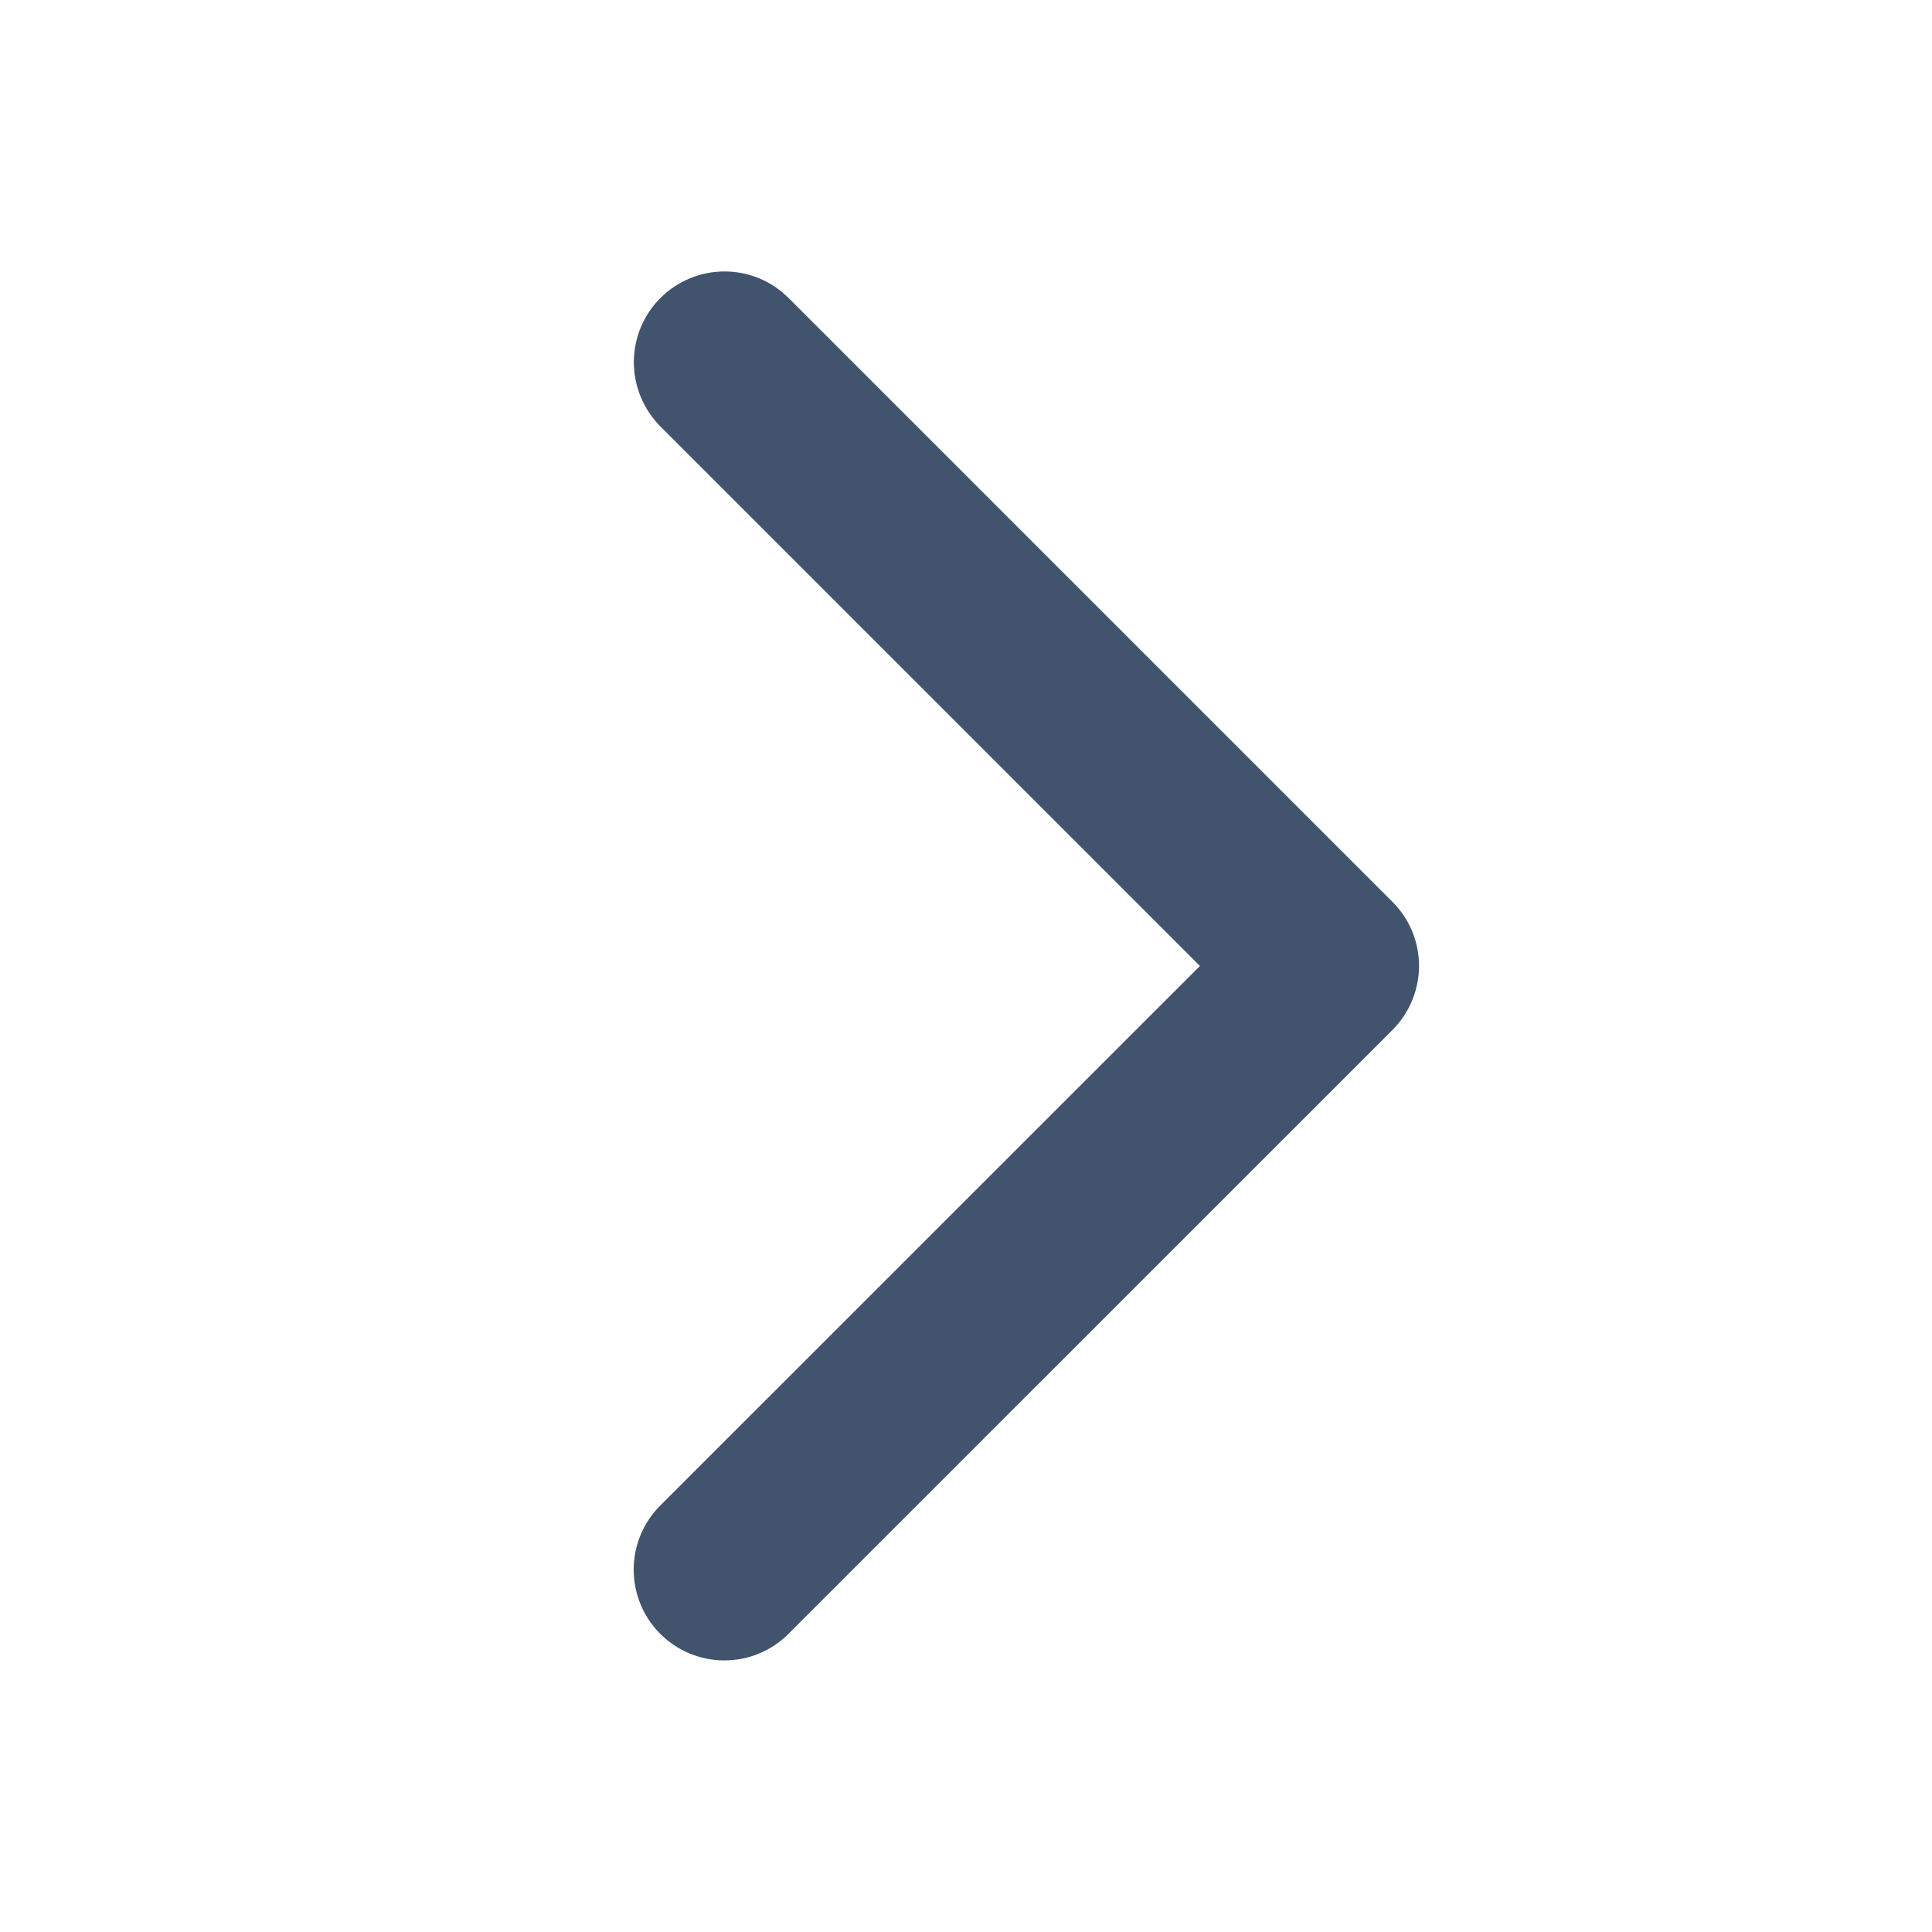 <svg width="14" height="14" viewBox="0 0 14 14" fill="none" xmlns="http://www.w3.org/2000/svg">
<path d="M10.089 7.465L5.714 11.839C5.591 11.963 5.424 12.032 5.249 12.032C5.075 12.032 4.908 11.963 4.784 11.839C4.661 11.716 4.592 11.549 4.592 11.375C4.592 11.2 4.661 11.033 4.784 10.91L8.695 7L4.785 3.09C4.724 3.028 4.676 2.956 4.643 2.876C4.61 2.796 4.593 2.711 4.593 2.625C4.593 2.538 4.61 2.453 4.643 2.373C4.676 2.293 4.724 2.221 4.785 2.16C4.846 2.099 4.919 2.05 4.999 2.017C5.078 1.984 5.164 1.967 5.25 1.967C5.337 1.967 5.422 1.984 5.502 2.017C5.582 2.05 5.654 2.099 5.715 2.16L10.09 6.535C10.151 6.596 10.2 6.668 10.233 6.748C10.266 6.828 10.283 6.914 10.283 7C10.283 7.086 10.265 7.172 10.232 7.252C10.199 7.331 10.15 7.404 10.089 7.465Z" fill="#42546D"/>
</svg>
